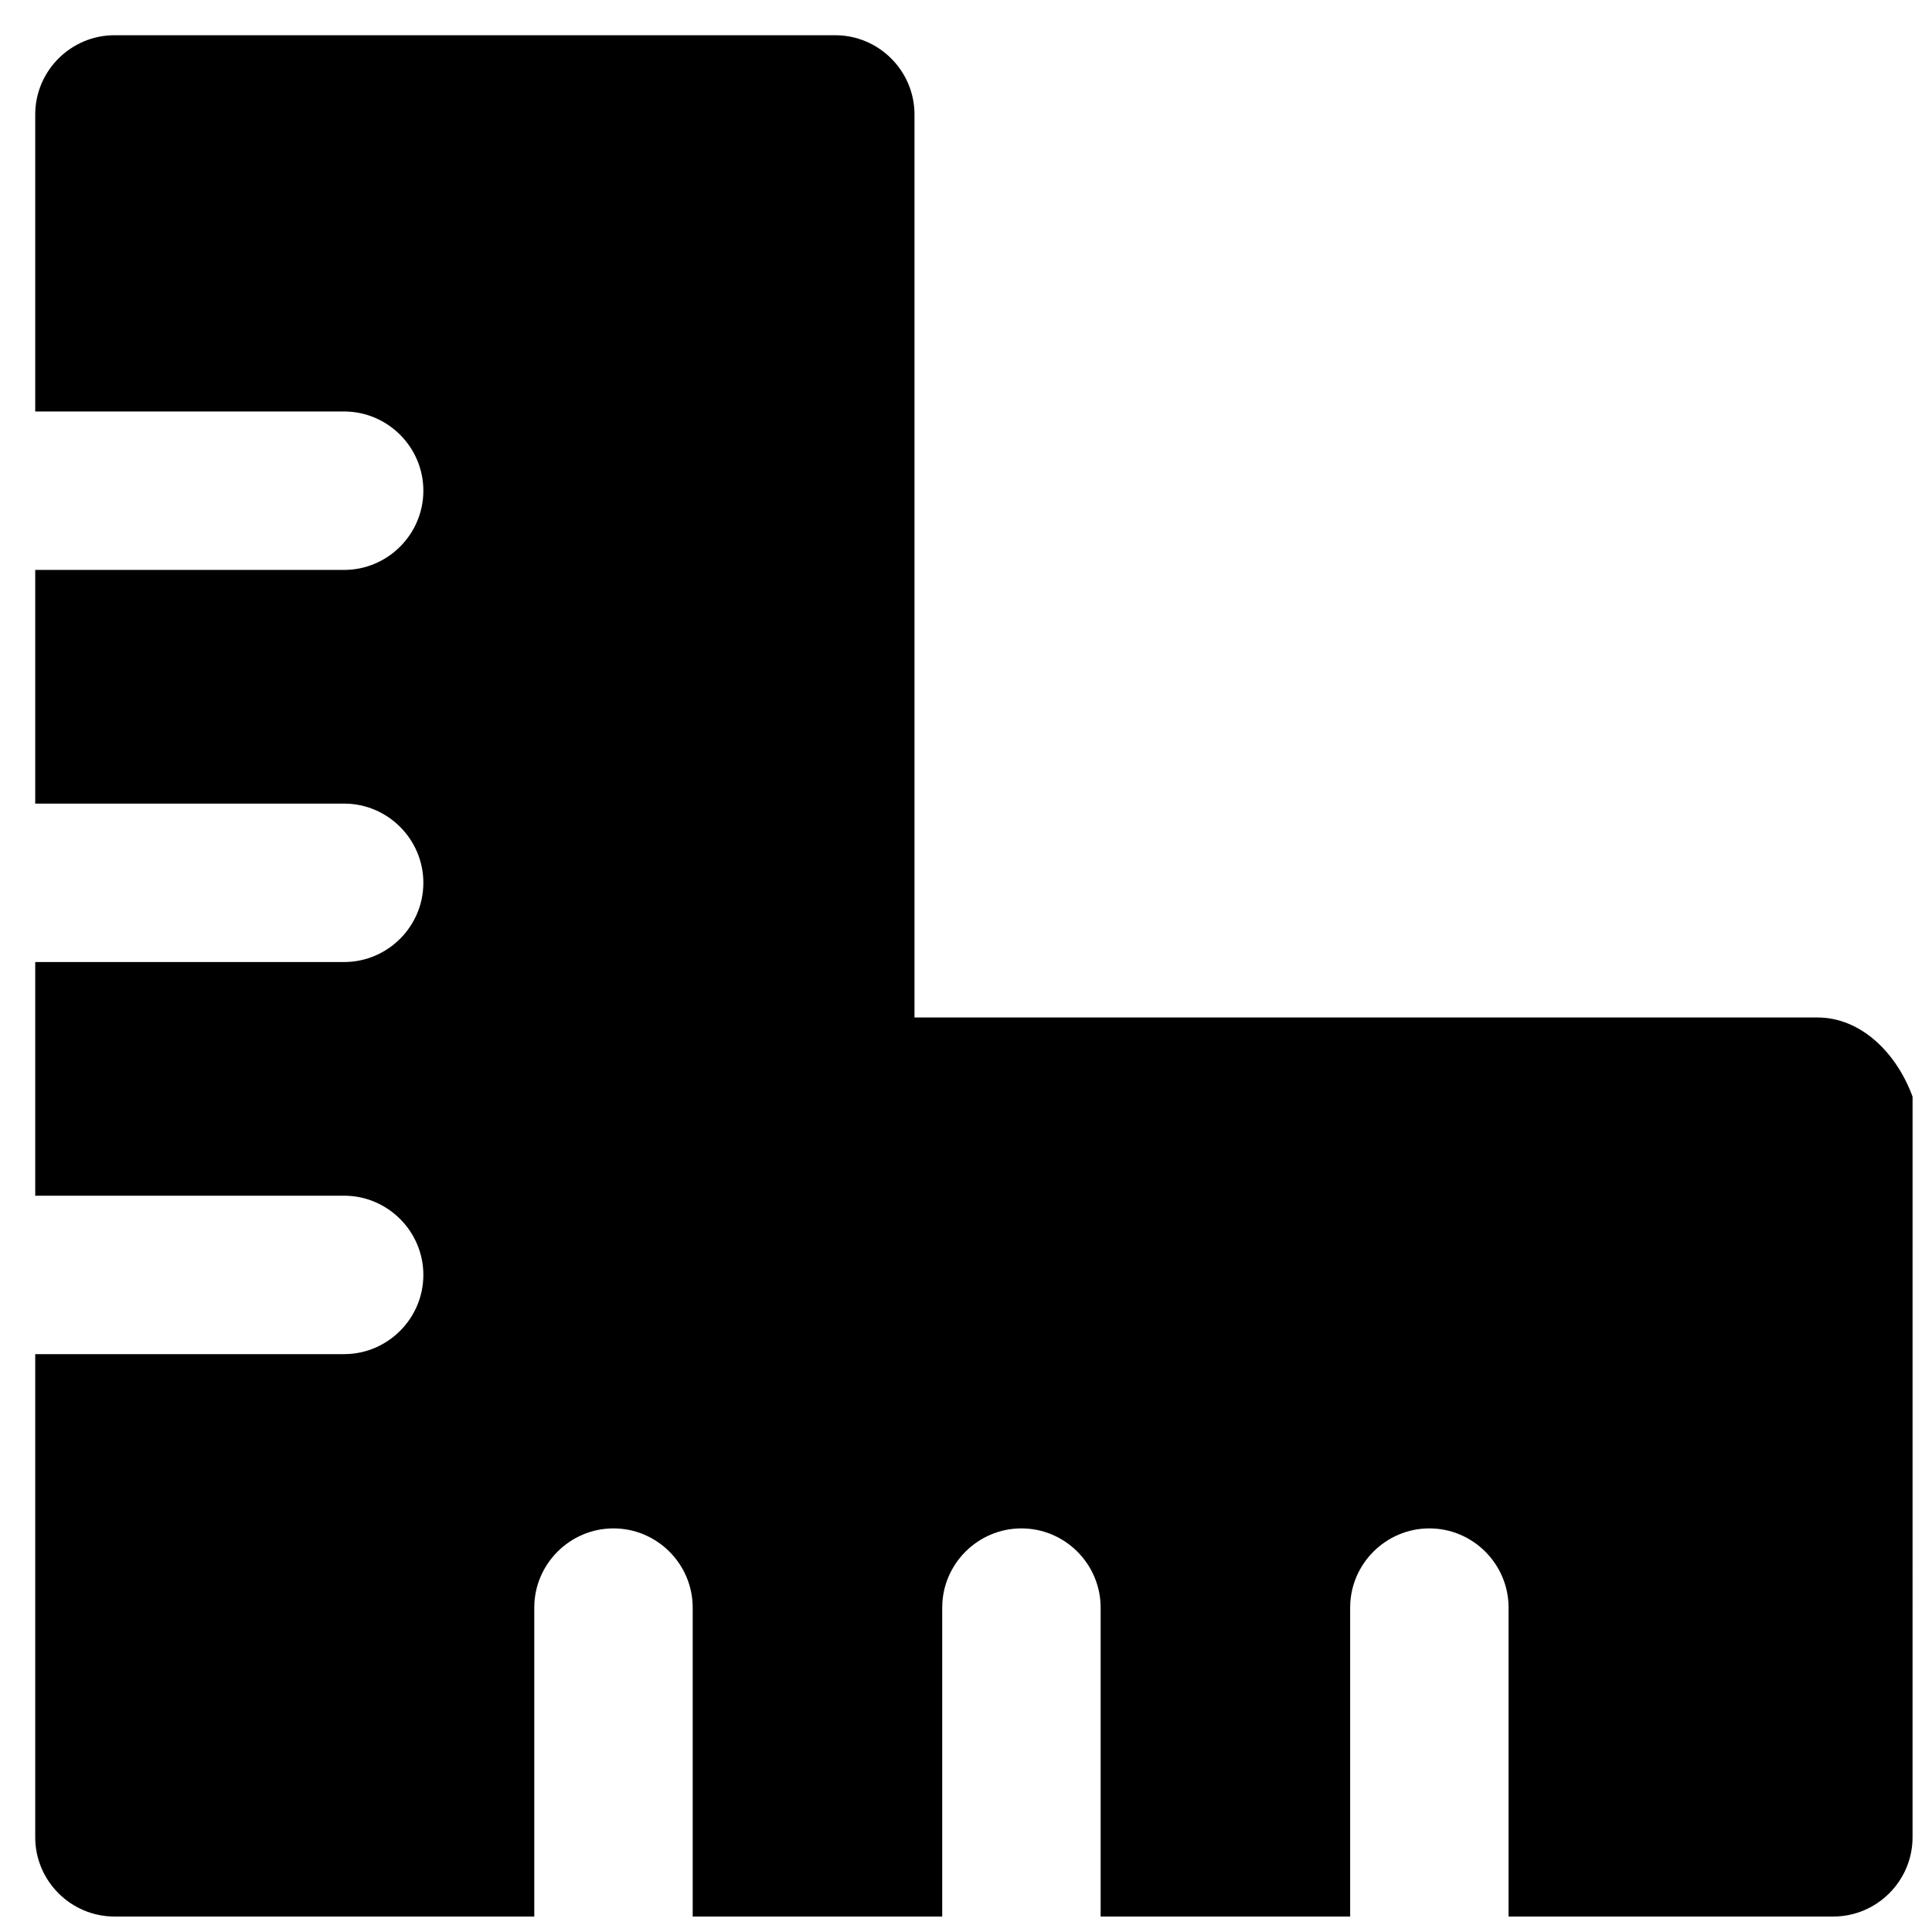 <?xml version="1.0" encoding="UTF-8"?>
<!-- Uploaded to: ICON Repo, www.iconrepo.com, Generator: ICON Repo Mixer Tools -->
<svg width="800px" height="800px" version="1.1" viewBox="144 144 512 512" xmlns="http://www.w3.org/2000/svg">
 <defs>
  <clipPath id="a">
   <path d="m153 153h498v498.9h-498z"/>
  </clipPath>
 </defs>
 <g clip-path="url(#a)">
  <path d="m625.66 413.64h-239.31v-239.31c0-11.547-9.445-20.992-20.992-20.992h-191.03c-11.547 0-20.992 9.445-20.992 20.992v78.719h81.867c11.547 0 20.992 9.445 20.992 20.992s-9.445 20.992-20.992 20.992l-81.867 0.004v61.926h81.867c11.547 0 20.992 9.445 20.992 20.992s-9.445 20.992-20.992 20.992h-81.867v61.926h81.867c11.547 0 20.992 9.445 20.992 20.992 0 11.547-9.445 20.992-20.992 20.992h-81.867v128.05c0 11.547 9.445 20.992 20.992 20.992h111.26v-81.867c0-11.547 9.445-20.992 20.992-20.992s20.992 9.445 20.992 20.992v81.867h66.125v-81.867c0-11.547 9.445-20.992 20.992-20.992s20.992 9.445 20.992 20.992v81.867h66.125v-81.867c0-11.547 9.445-20.992 20.992-20.992s20.992 9.445 20.992 20.992v81.867h86.066c11.547 0 20.992-9.445 20.992-20.992l0.004-196.27c-4.199-11.547-13.648-20.992-25.191-20.992z"/>
 </g>
</svg>